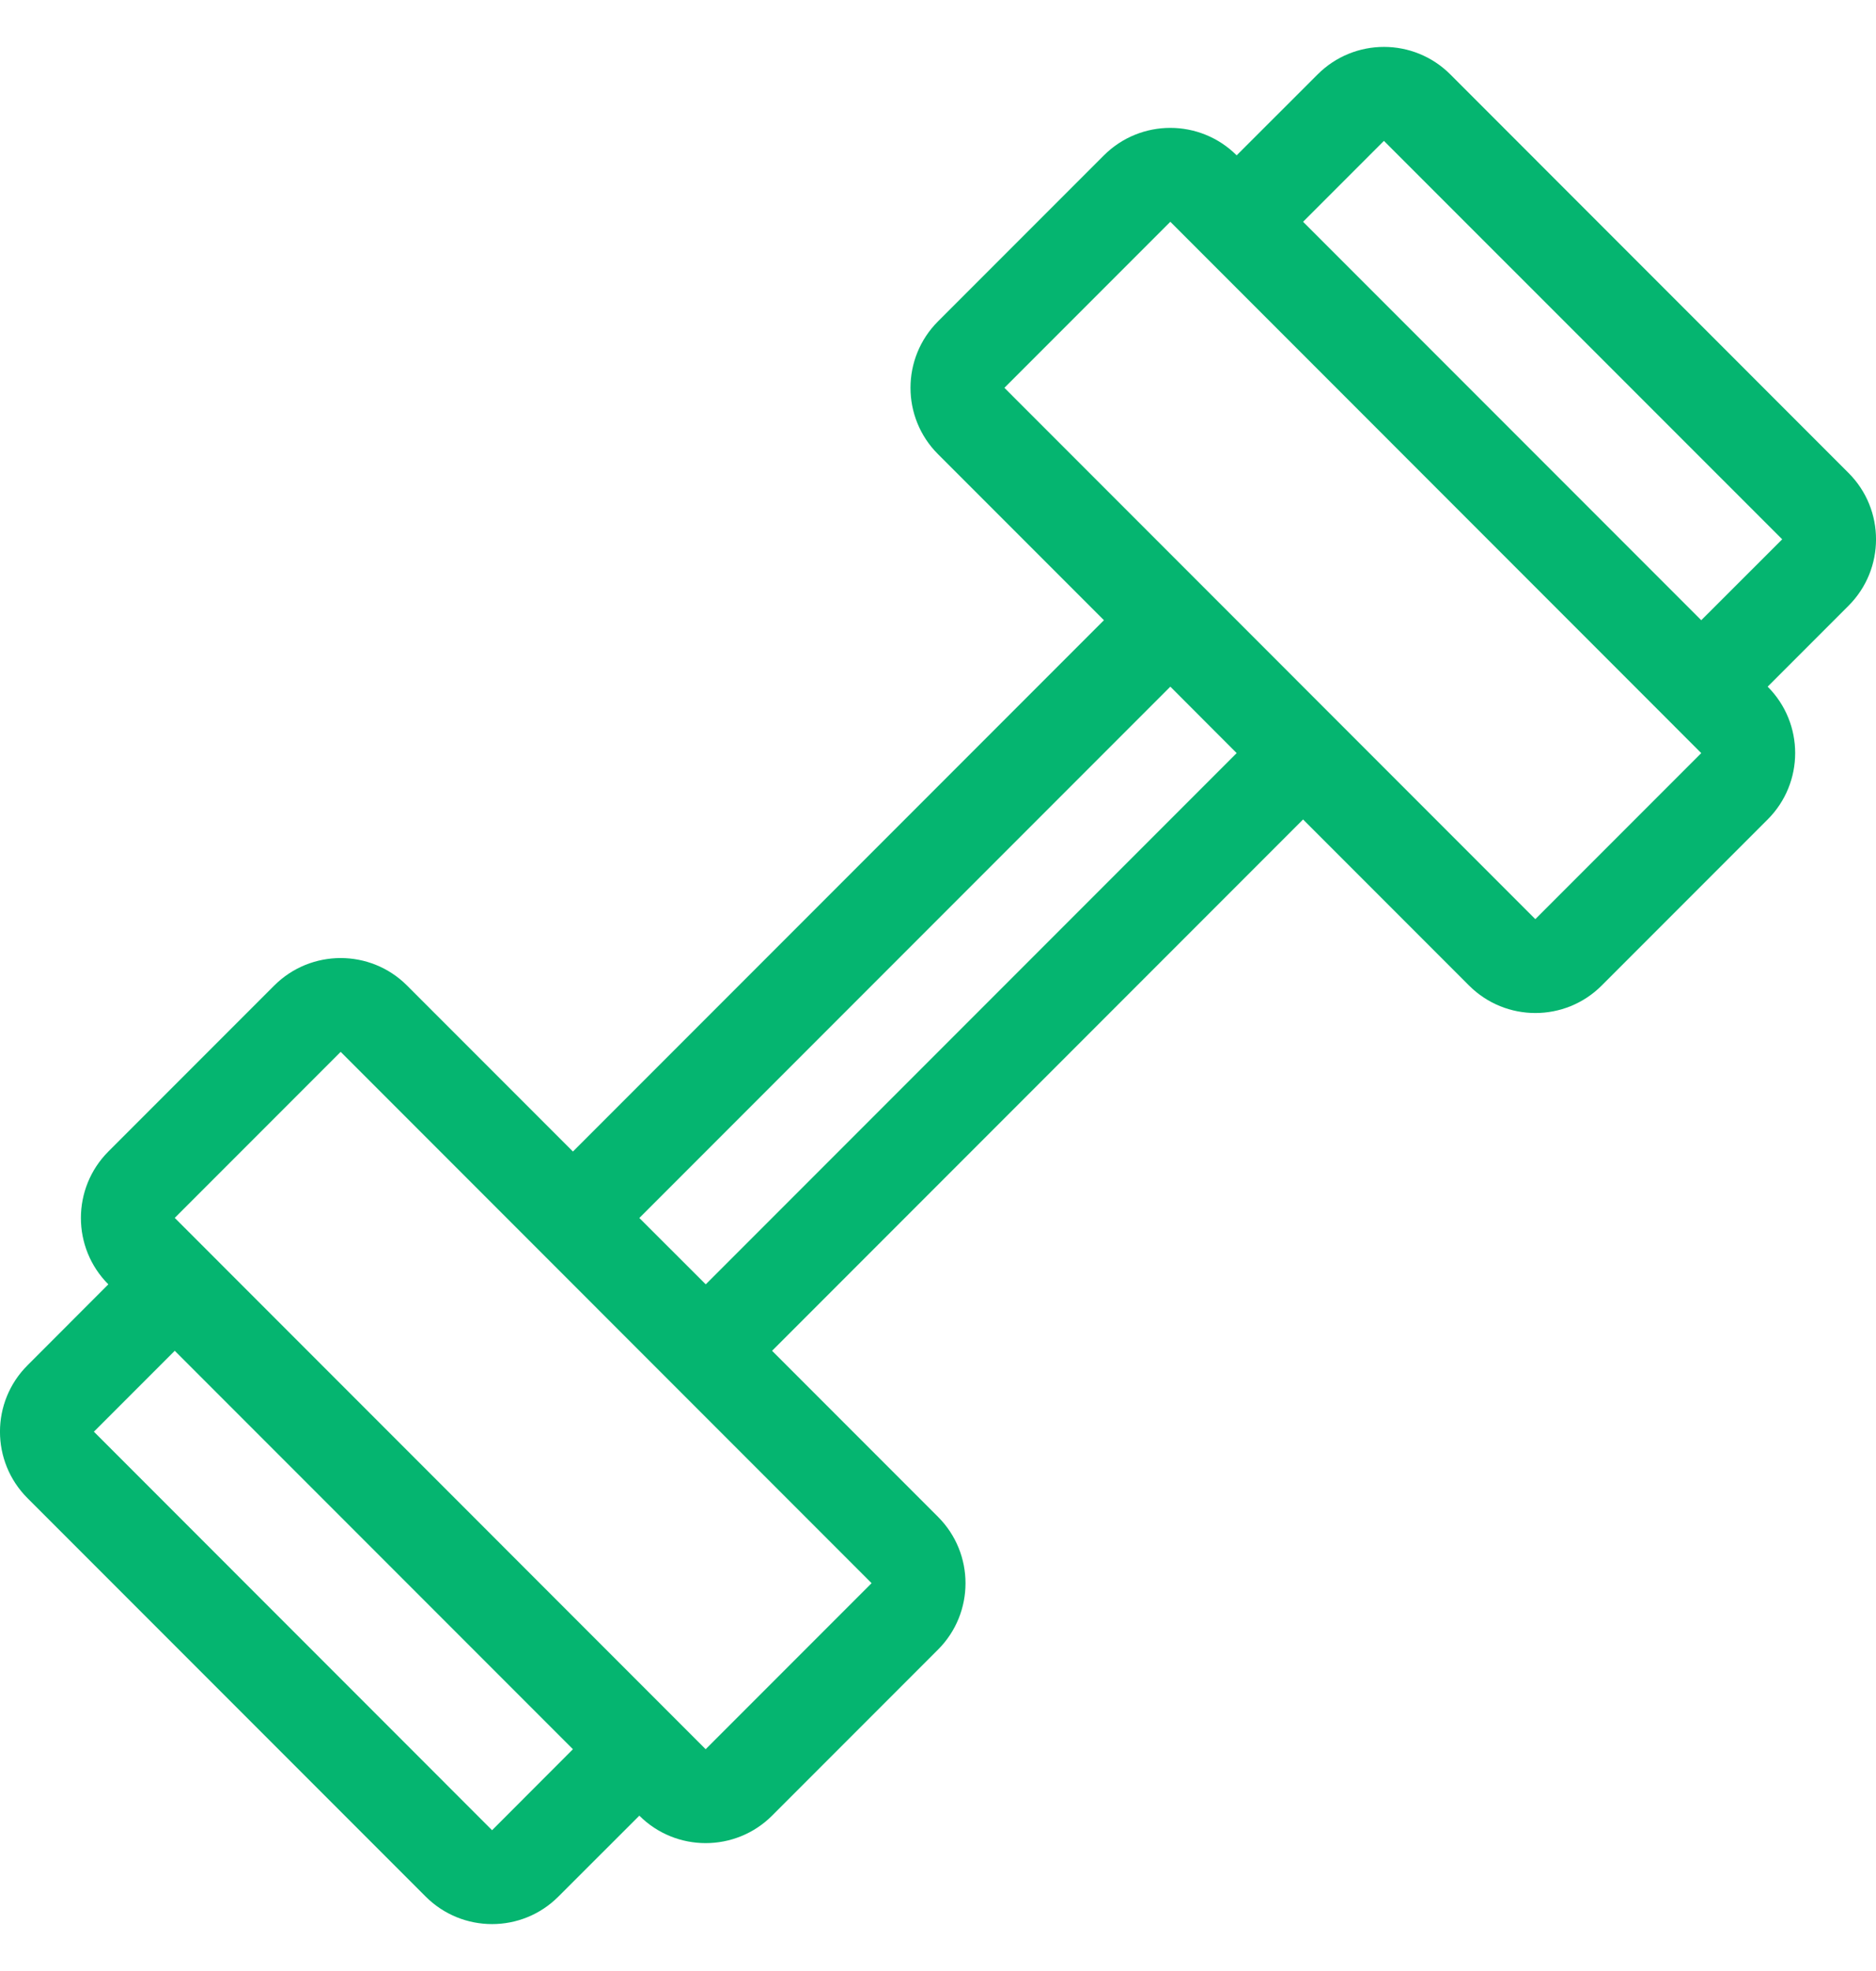 <svg width="20" height="21" viewBox="0 0 20 21" fill="none" xmlns="http://www.w3.org/2000/svg">
<path d="M19.707 5.039L15.462 0.793C15.071 0.402 14.438 0.402 14.047 0.793L13.184 1.655C12.793 1.265 12.16 1.265 11.769 1.655L10 3.424C9.609 3.815 9.609 4.449 10 4.839L11.769 6.608L6.108 12.269L4.339 10.5C3.949 10.11 3.315 10.11 2.924 10.5L1.155 12.269C0.765 12.66 0.765 13.294 1.155 13.684L0.293 14.547C-0.098 14.937 -0.098 15.571 0.293 15.962L4.538 20.207C4.929 20.598 5.563 20.598 5.953 20.207L6.816 19.345C7.206 19.735 7.84 19.735 8.231 19.345L10 17.576C10.391 17.185 10.391 16.552 10 16.161L8.231 14.392L13.892 8.731L15.661 10.5C16.052 10.891 16.685 10.891 17.076 10.5L18.845 8.731C19.236 8.34 19.236 7.707 18.845 7.316L19.707 6.454C20.098 6.063 20.098 5.429 19.707 5.039ZM5.246 19.5L1.001 15.254L1.863 14.392L6.108 18.637L5.246 19.5ZM9.292 16.868L7.523 18.637L1.863 12.976L3.632 11.207L9.292 16.868ZM7.524 13.684L6.816 12.977L12.477 7.316L13.184 8.024L7.524 13.684ZM16.368 9.793L10.708 4.132L12.477 2.363L18.137 8.024L16.368 9.793ZM18.137 6.608L13.892 2.363L14.754 1.501L19 5.746L18.137 6.608Z" fill="#05B570"/>
</svg>
